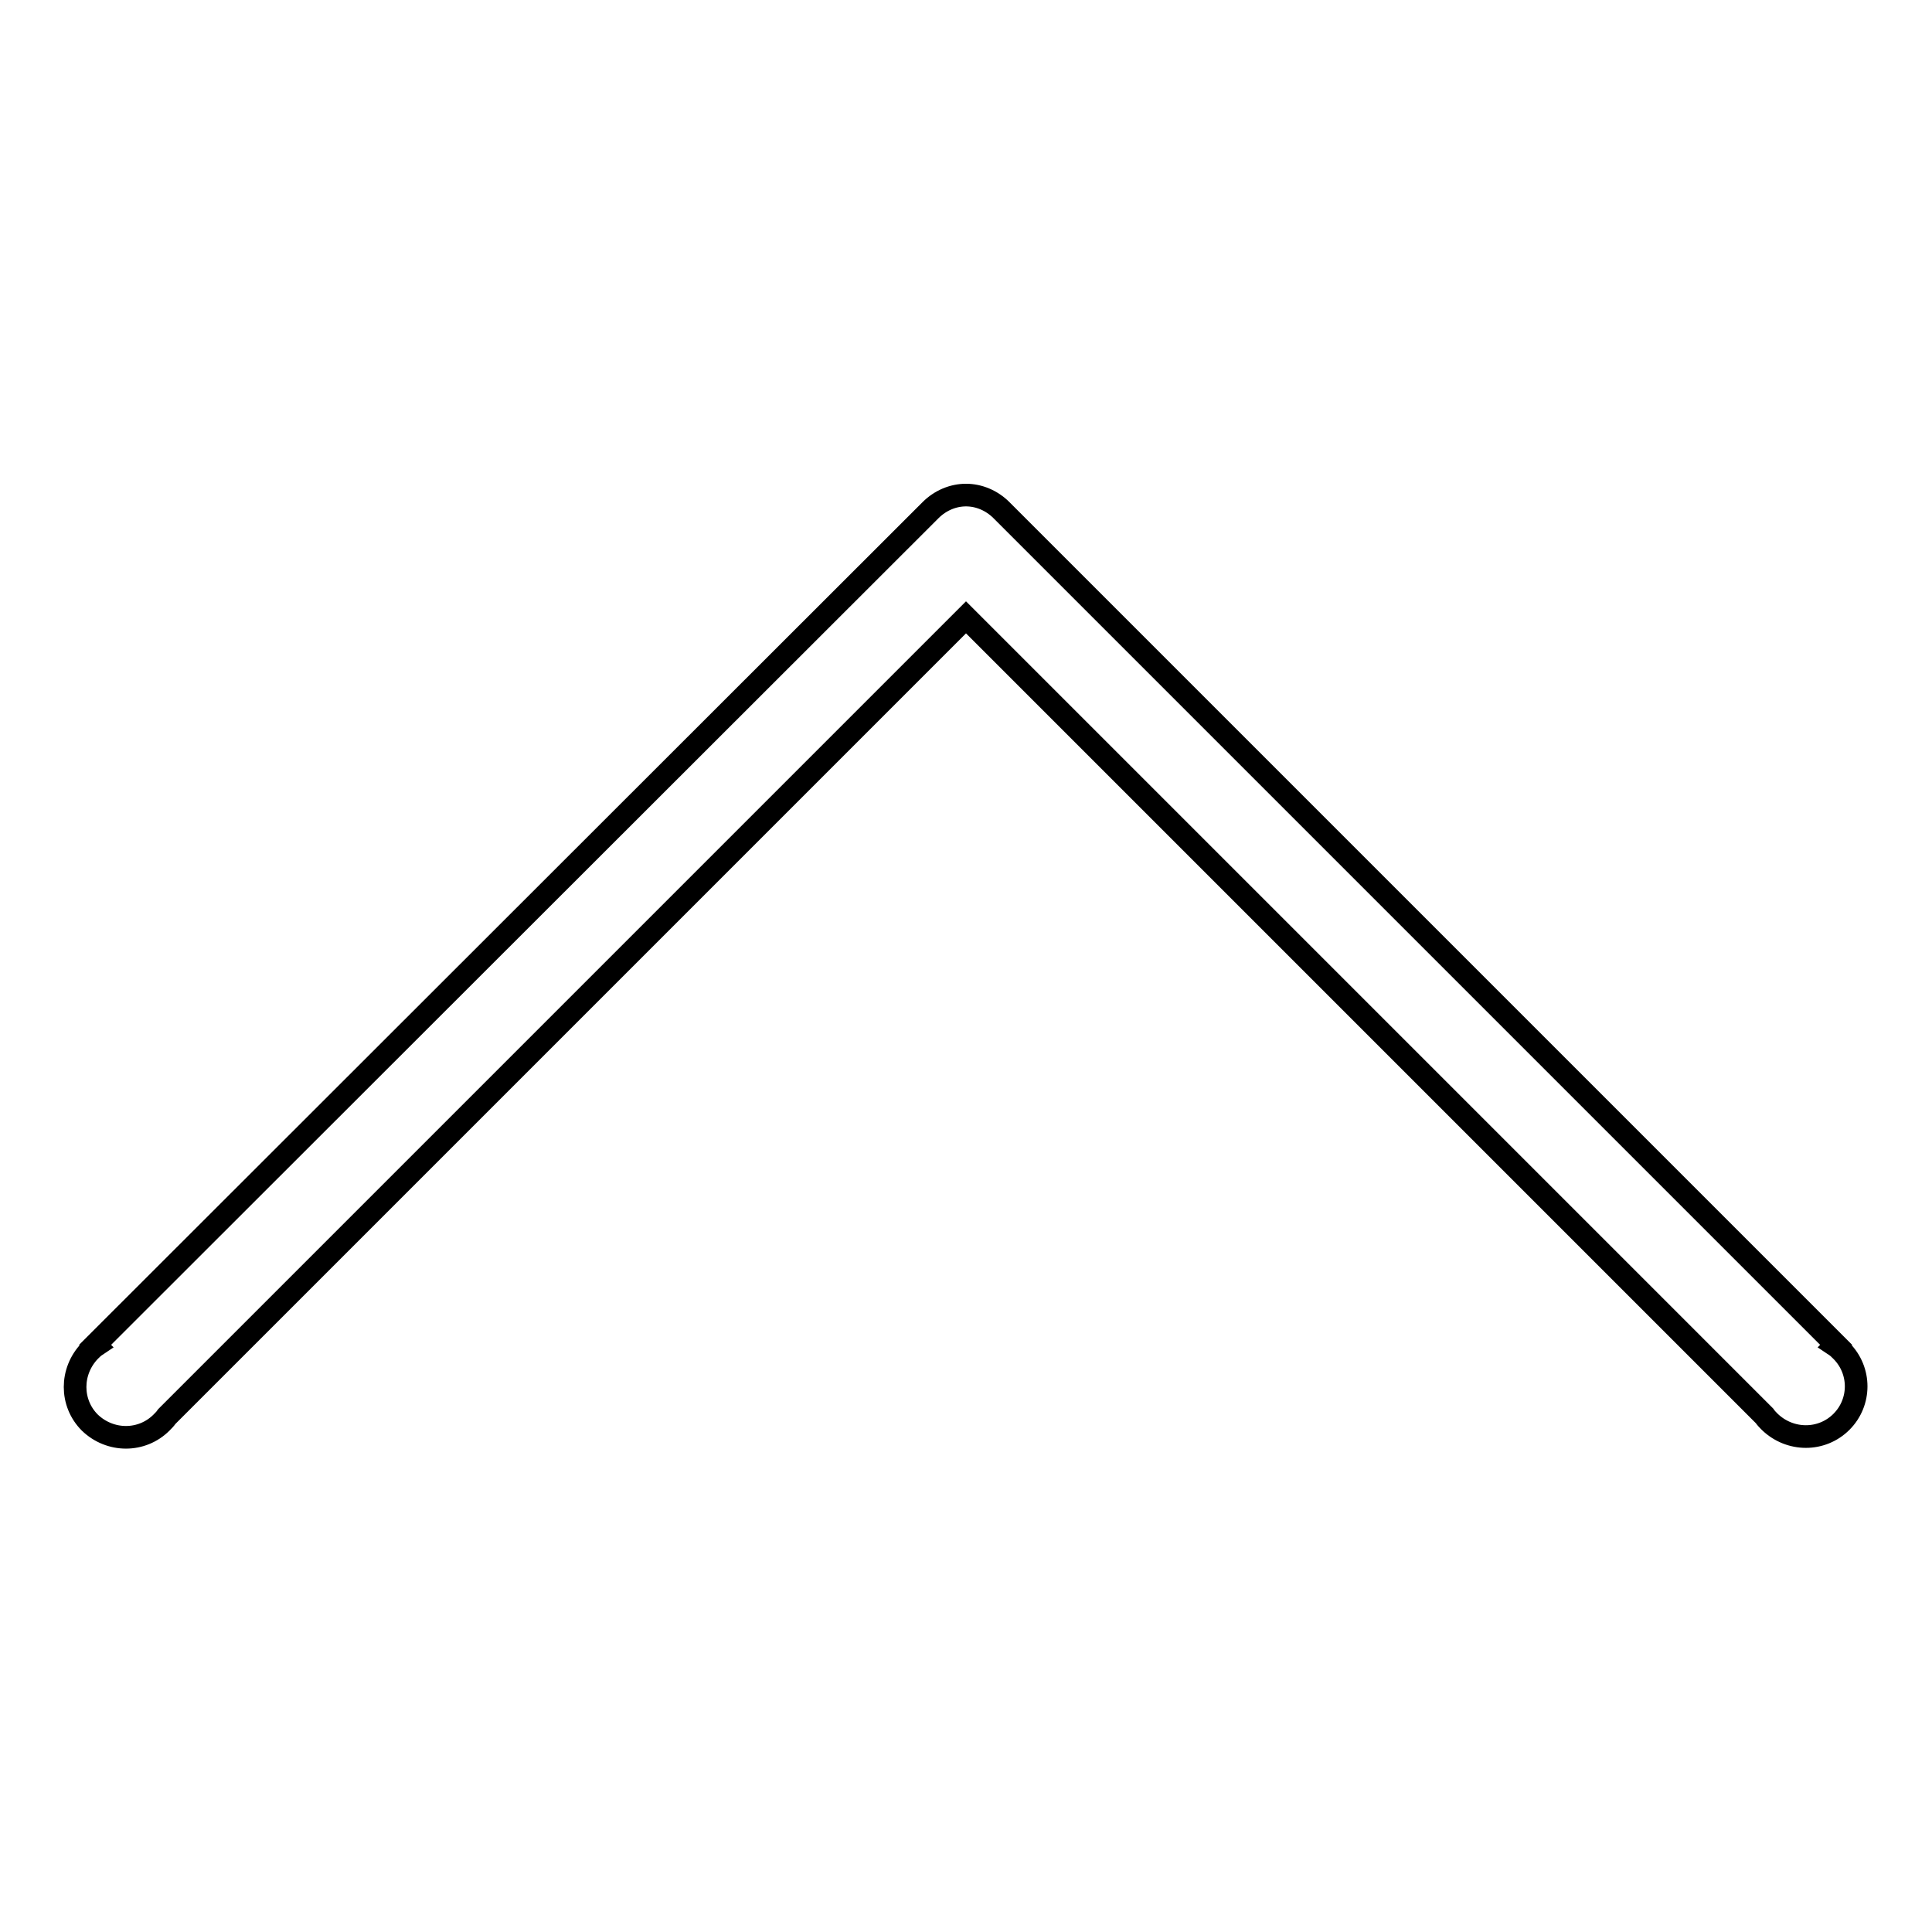 <?xml version="1.0" encoding="utf-8"?>
<!-- Svg Vector Icons : http://www.onlinewebfonts.com/icon -->
<!DOCTYPE svg PUBLIC "-//W3C//DTD SVG 1.1//EN" "http://www.w3.org/Graphics/SVG/1.1/DTD/svg11.dtd">
<svg version="1.1" xmlns="http://www.w3.org/2000/svg" xmlns:xlink="http://www.w3.org/1999/xlink" x="0px" y="0px" viewBox="0 0 256 256" enable-background="new 0 0 256 256" xml:space="preserve">
<g><g><path stroke-width="3" fill-opacity="0" stroke="#000000"  d="M244,188.4c-2.6,2.6-6.8,2.6-9.5,0c-0.2-0.2-0.5-0.5-0.7-0.8l0,0L128,81.8L22.1,187.7l0,0c-0.2,0.3-0.4,0.5-0.7,0.8c-2.6,2.6-6.8,2.6-9.5,0c-2.6-2.6-2.6-6.8,0-9.5c0.2-0.2,0.5-0.5,0.8-0.7l-0.1-0.1L123.3,67.6l0,0l0,0l0,0l0,0c1.3-1.3,3-2,4.7-2c1.7,0,3.4,0.7,4.7,2l0,0l110.6,110.6l-0.1,0.1c0.3,0.2,0.5,0.4,0.8,0.7C246.6,181.6,246.6,185.8,244,188.4z"/></g></g>
</svg>